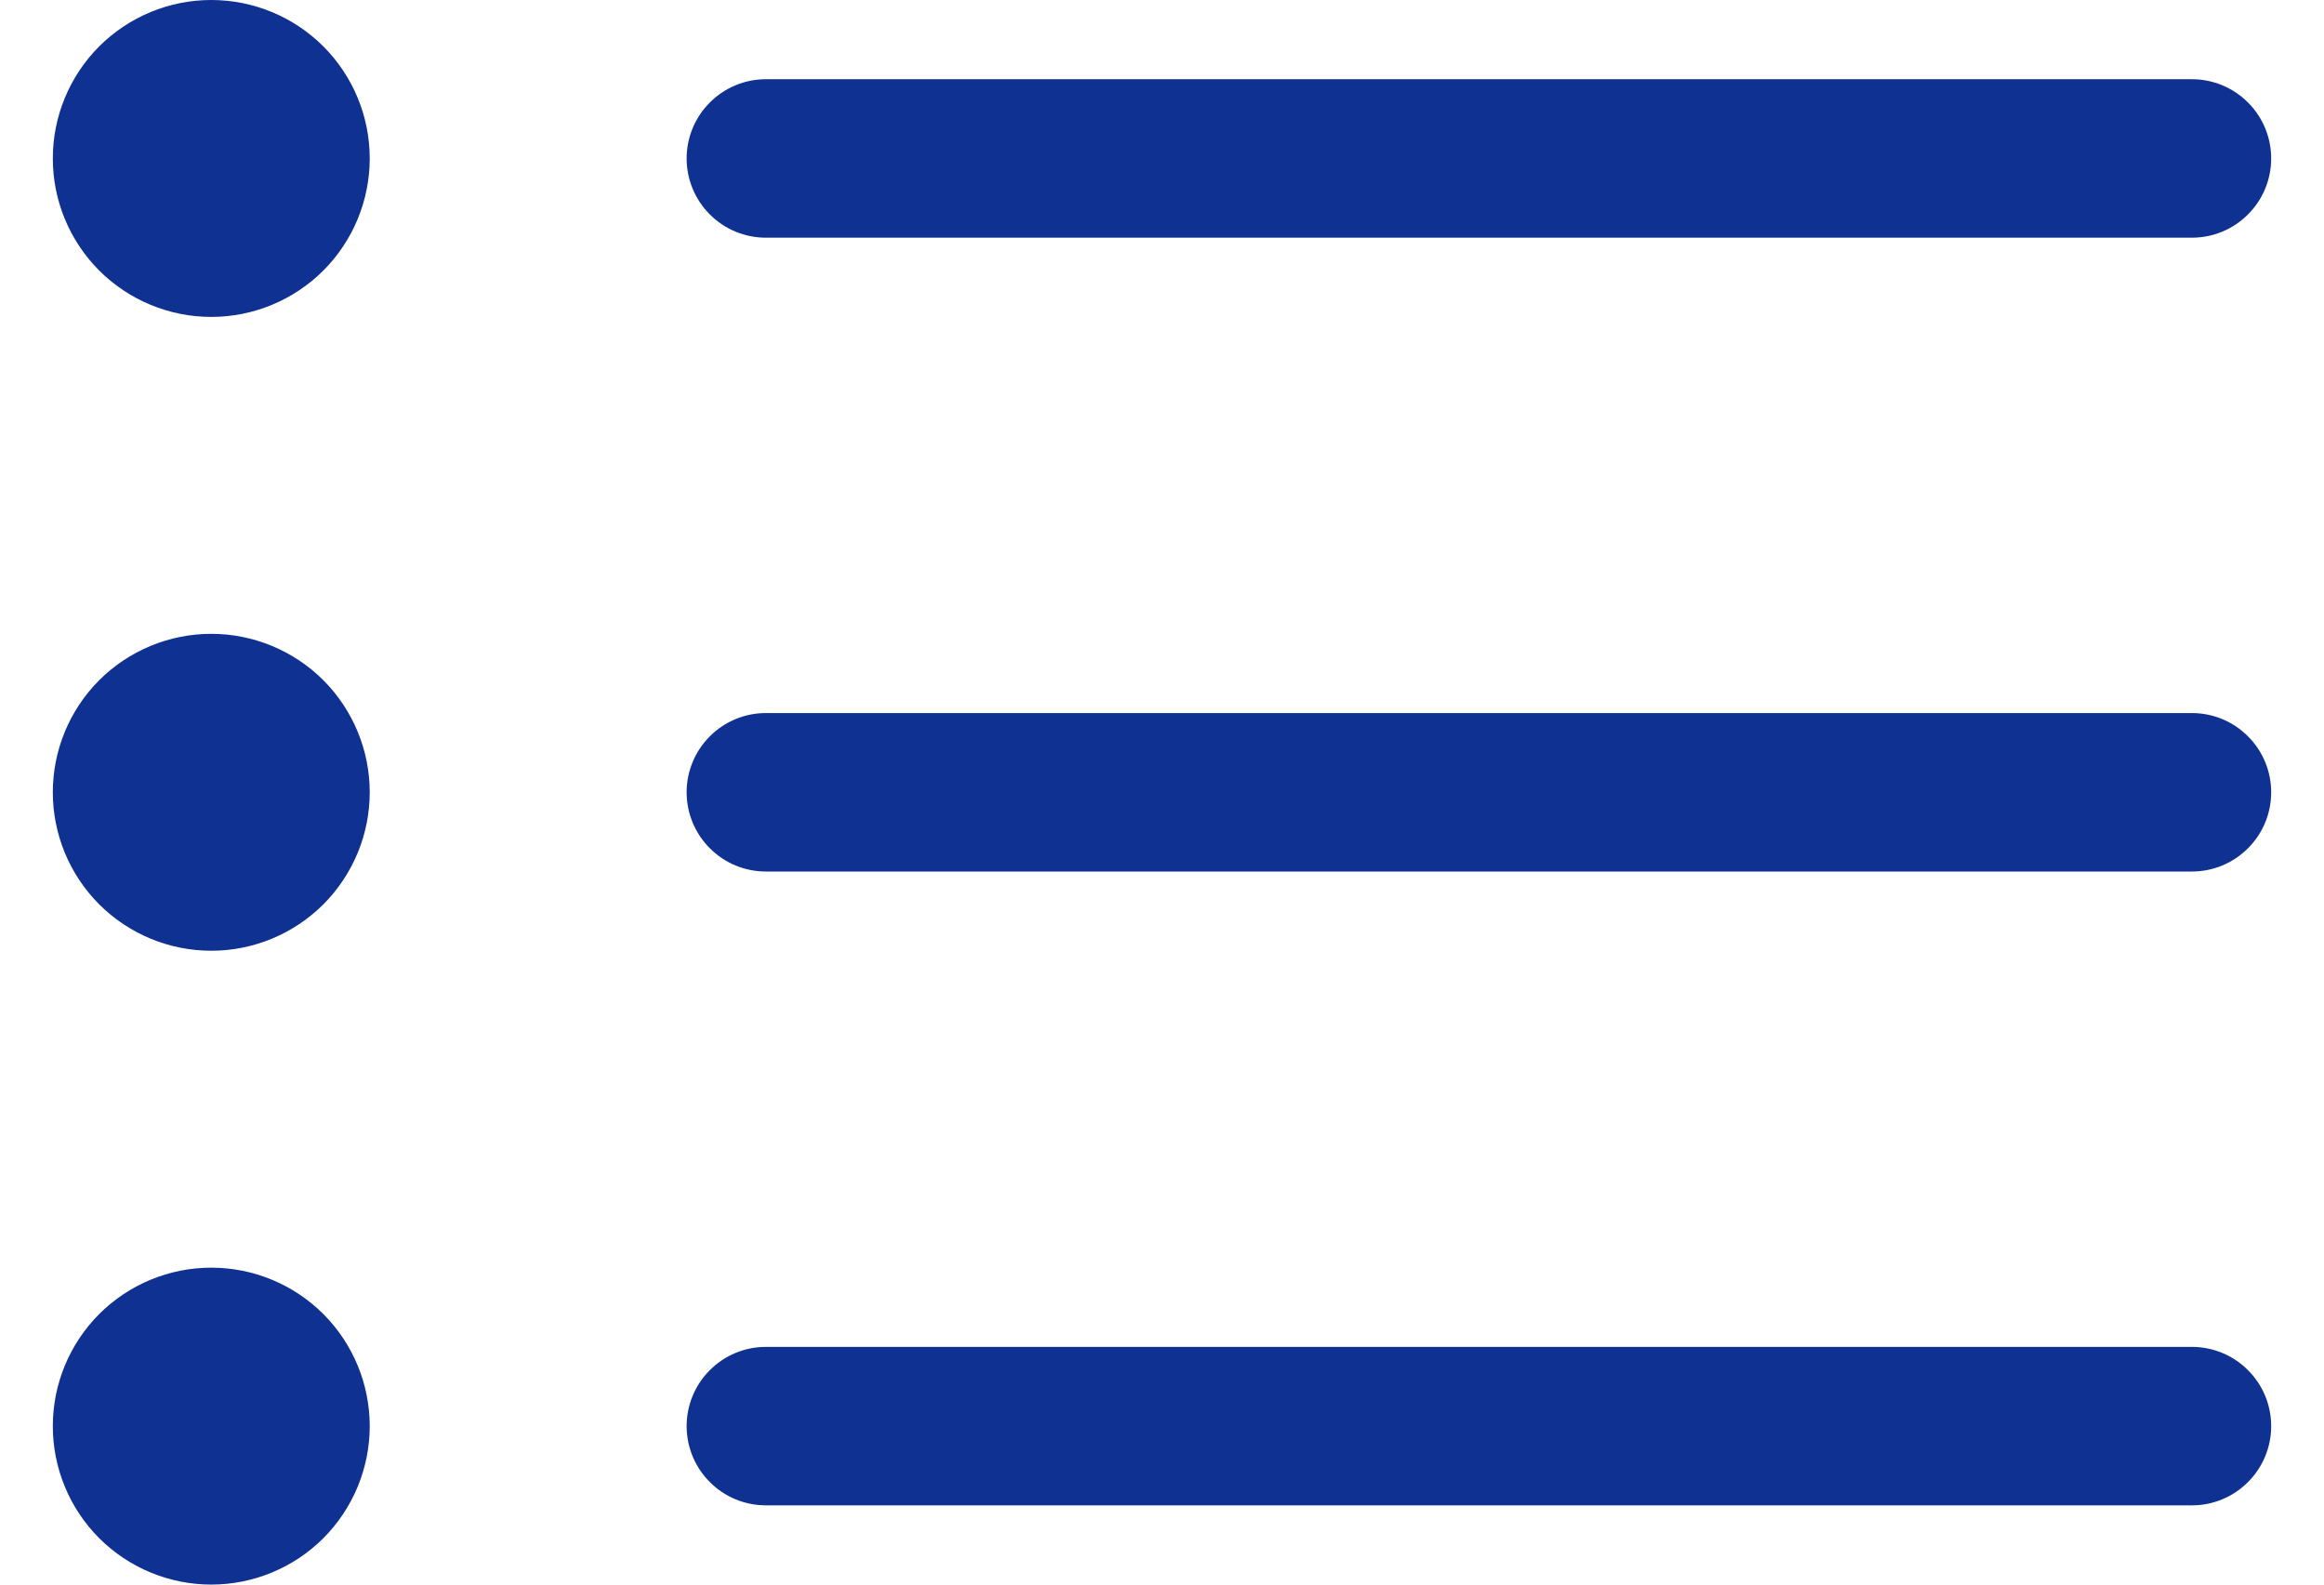 <svg width="22" height="15" viewBox="0 0 22 15" fill="none" xmlns="http://www.w3.org/2000/svg">
<path fill-rule="evenodd" clip-rule="evenodd" d="M6.5 13.5C6.5 13.301 6.579 13.11 6.72 12.97C6.86 12.829 7.051 12.75 7.25 12.75H20.75C20.949 12.75 21.14 12.829 21.28 12.97C21.421 13.11 21.5 13.301 21.5 13.5C21.5 13.699 21.421 13.89 21.28 14.03C21.14 14.171 20.949 14.25 20.75 14.25H7.25C7.051 14.25 6.86 14.171 6.72 14.03C6.579 13.89 6.5 13.699 6.5 13.5ZM6.5 7.5C6.5 7.301 6.579 7.11 6.72 6.97C6.86 6.829 7.051 6.75 7.25 6.75H20.75C20.949 6.75 21.14 6.829 21.28 6.97C21.421 7.11 21.5 7.301 21.5 7.5C21.5 7.699 21.421 7.89 21.28 8.03C21.14 8.171 20.949 8.25 20.75 8.25H7.25C7.051 8.25 6.86 8.171 6.72 8.03C6.579 7.89 6.5 7.699 6.5 7.5ZM6.5 1.5C6.5 1.301 6.579 1.11 6.72 0.97C6.86 0.829 7.051 0.75 7.25 0.75H20.75C20.949 0.75 21.14 0.829 21.28 0.97C21.421 1.11 21.5 1.301 21.5 1.5C21.5 1.699 21.421 1.89 21.28 2.03C21.14 2.171 20.949 2.25 20.75 2.25H7.25C7.051 2.25 6.86 2.171 6.72 2.03C6.579 1.89 6.5 1.699 6.5 1.5ZM2 3C2.398 3 2.779 2.842 3.061 2.561C3.342 2.279 3.5 1.898 3.5 1.5C3.5 1.102 3.342 0.721 3.061 0.439C2.779 0.158 2.398 0 2 0C1.602 0 1.221 0.158 0.939 0.439C0.658 0.721 0.5 1.102 0.5 1.5C0.5 1.898 0.658 2.279 0.939 2.561C1.221 2.842 1.602 3 2 3ZM2 9C2.398 9 2.779 8.842 3.061 8.561C3.342 8.279 3.5 7.898 3.5 7.5C3.5 7.102 3.342 6.721 3.061 6.439C2.779 6.158 2.398 6 2 6C1.602 6 1.221 6.158 0.939 6.439C0.658 6.721 0.5 7.102 0.5 7.5C0.5 7.898 0.658 8.279 0.939 8.561C1.221 8.842 1.602 9 2 9ZM2 15C2.398 15 2.779 14.842 3.061 14.561C3.342 14.279 3.5 13.898 3.5 13.5C3.5 13.102 3.342 12.721 3.061 12.439C2.779 12.158 2.398 12 2 12C1.602 12 1.221 12.158 0.939 12.439C0.658 12.721 0.5 13.102 0.5 13.5C0.5 13.898 0.658 14.279 0.939 14.561C1.221 14.842 1.602 15 2 15Z" fill="#0F3192"/>
</svg>
